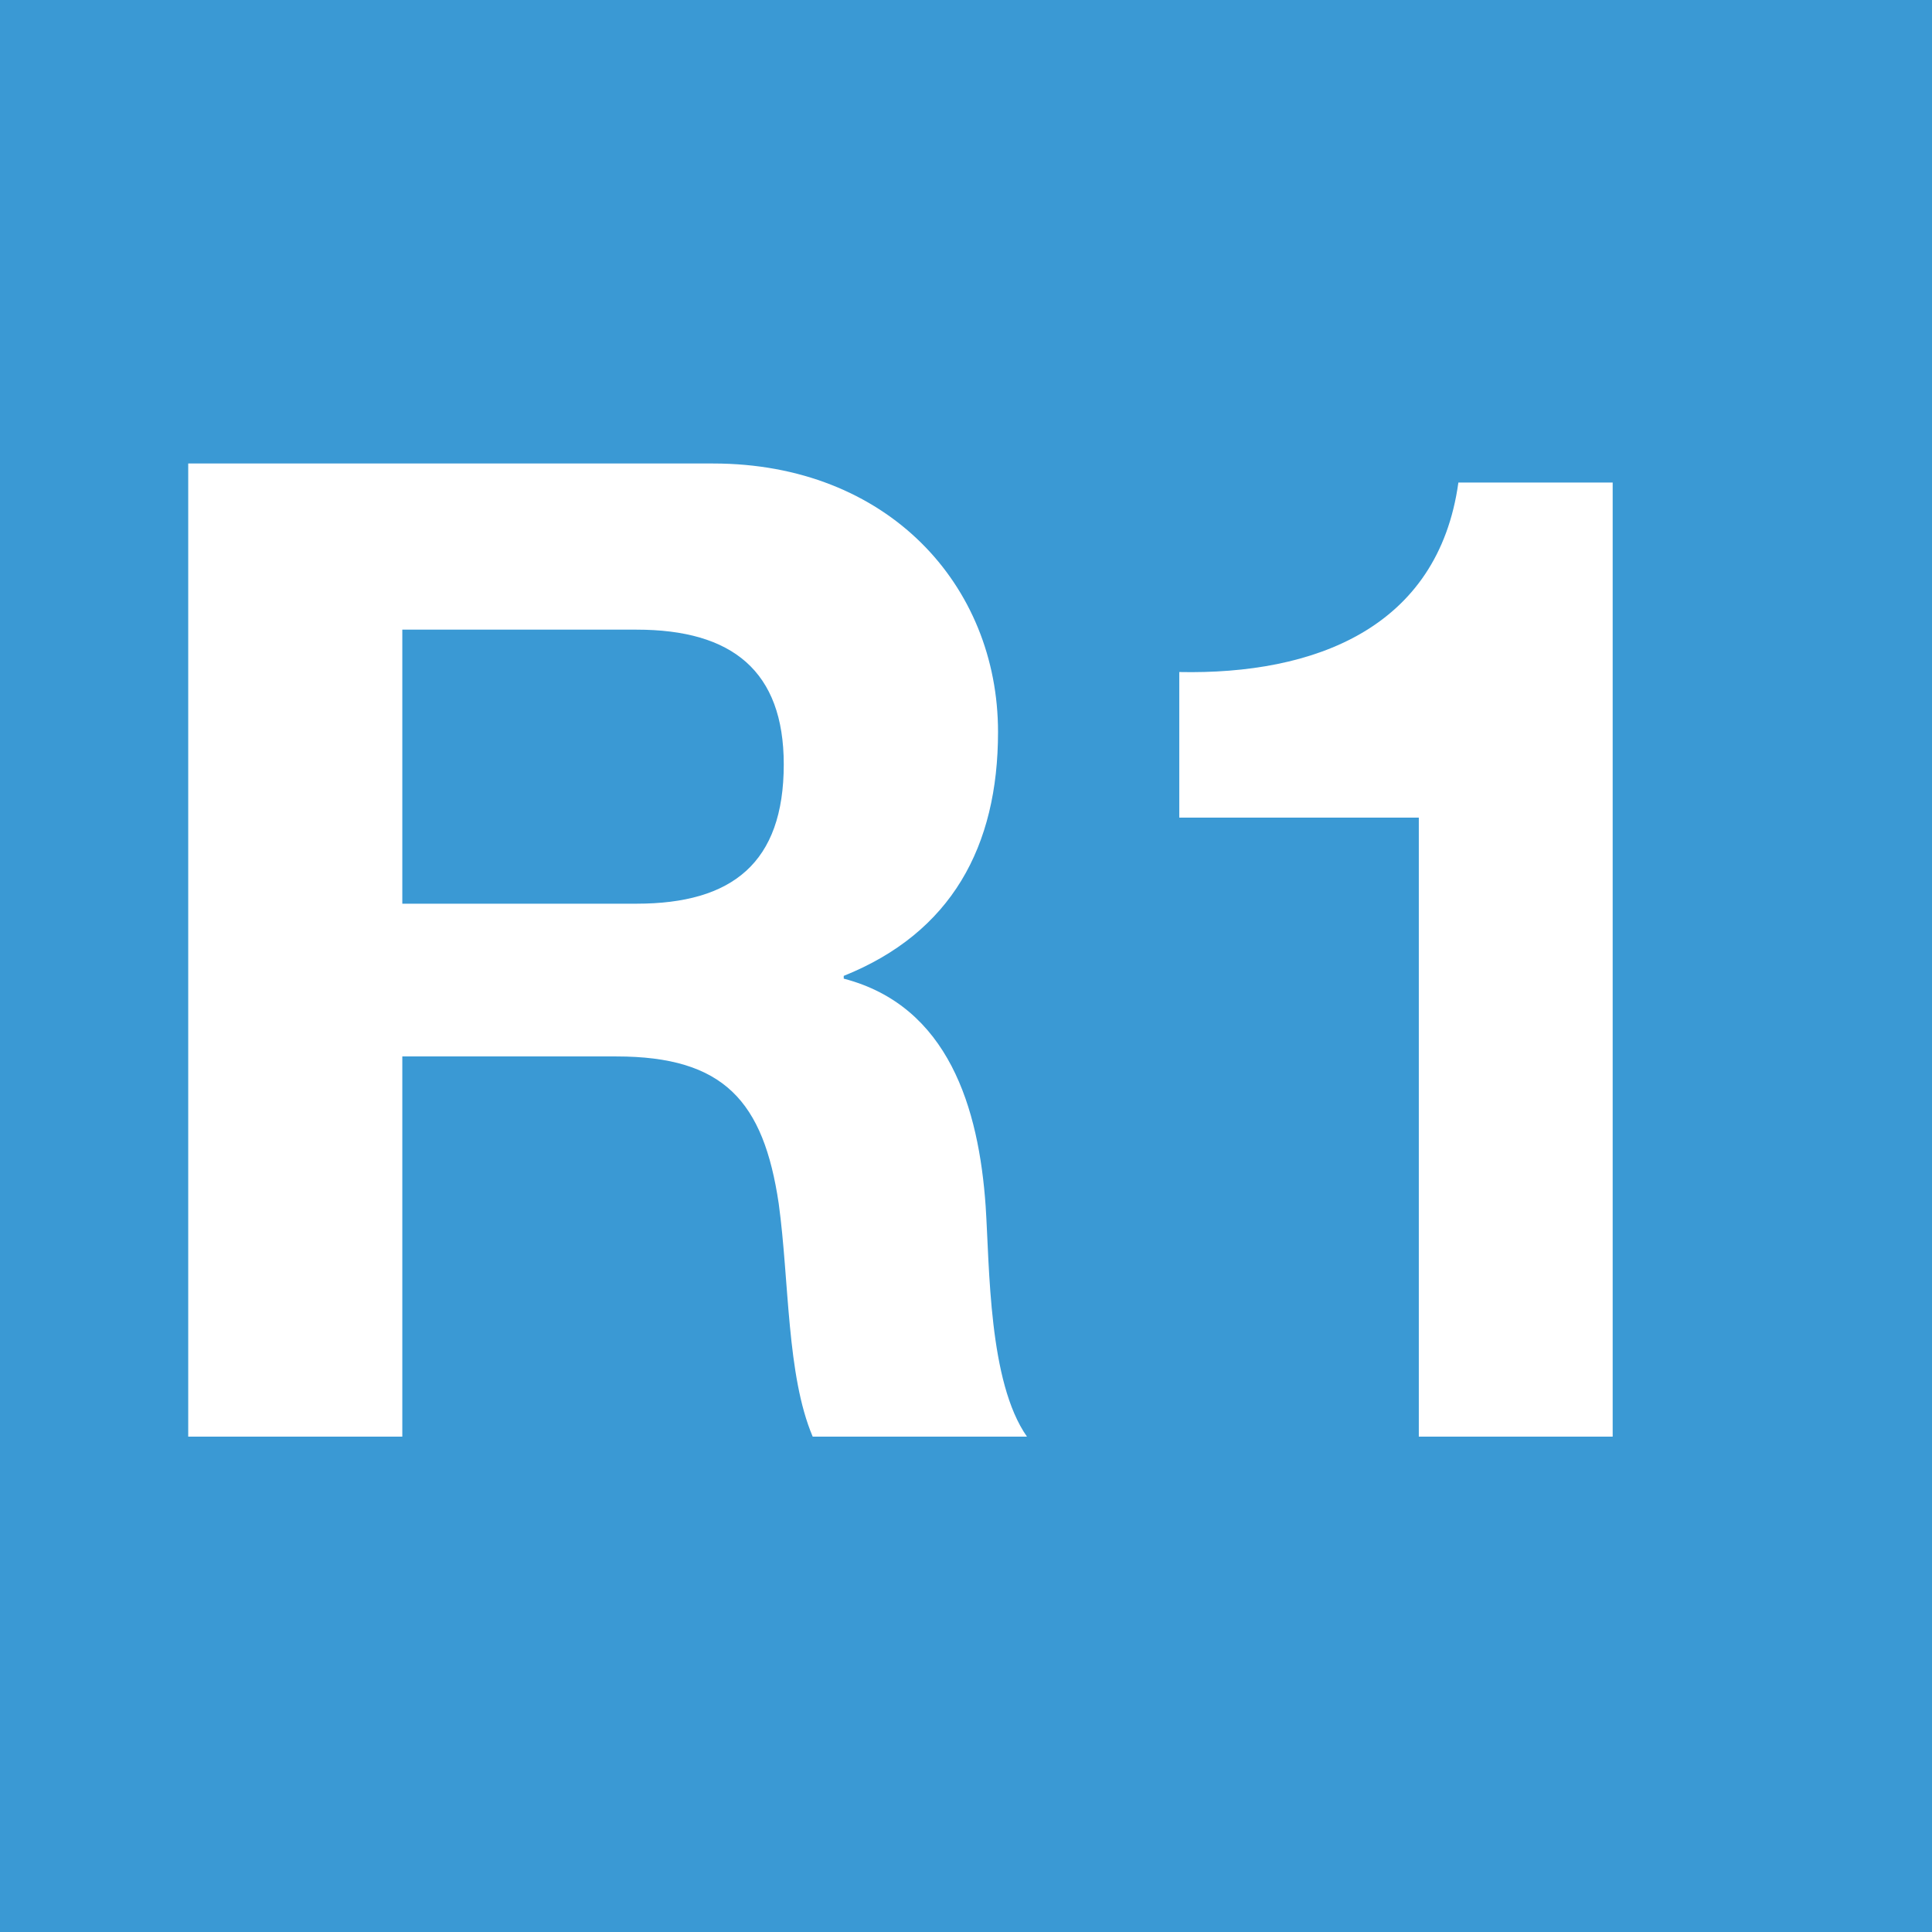 <?xml version="1.0" encoding="utf-8"?>
<!-- Generator: Adobe Illustrator 23.0.1, SVG Export Plug-In . SVG Version: 6.00 Build 0)  -->
<svg version="1.1" id="Layer_1" xmlns="http://www.w3.org/2000/svg" xmlns:xlink="http://www.w3.org/1999/xlink" x="0px" y="0px"
	 width="64px" height="64px" viewBox="0 0 64 64" enable-background="new 0 0 64 64" xml:space="preserve">
<g>
	<rect fill-rule="evenodd" clip-rule="evenodd" fill="#3A99D4" width="64" height="64"/>
	<path fill-rule="evenodd" clip-rule="evenodd" fill="#FFFFFF" d="M6.235,47.591h7.092V34.996h7.092
		c3.563,0,4.874,1.484,5.377,4.874c0.352,2.57,0.26,5.682,1.126,7.721h7.098c-1.276-1.814-1.236-5.608-1.369-7.635
		c-0.225-3.24-1.224-6.63-4.701-7.537v-0.092c3.569-1.432,5.111-4.285,5.111-8.079c0-4.874-3.667-8.894-9.437-8.894H6.235V47.591z
		 M13.327,20.858h7.762c3.165,0,4.874,1.369,4.874,4.464c0,3.263-1.709,4.614-4.874,4.614h-7.762V20.858z"/>
	<path fill-rule="evenodd" clip-rule="evenodd" fill="#FFFFFF" d="M53.422,15.984h-5.111c-0.67,4.834-4.782,6.37-9.246,6.278v4.822
		H47v20.507h6.422V15.984z"/>
</g>
</svg>
